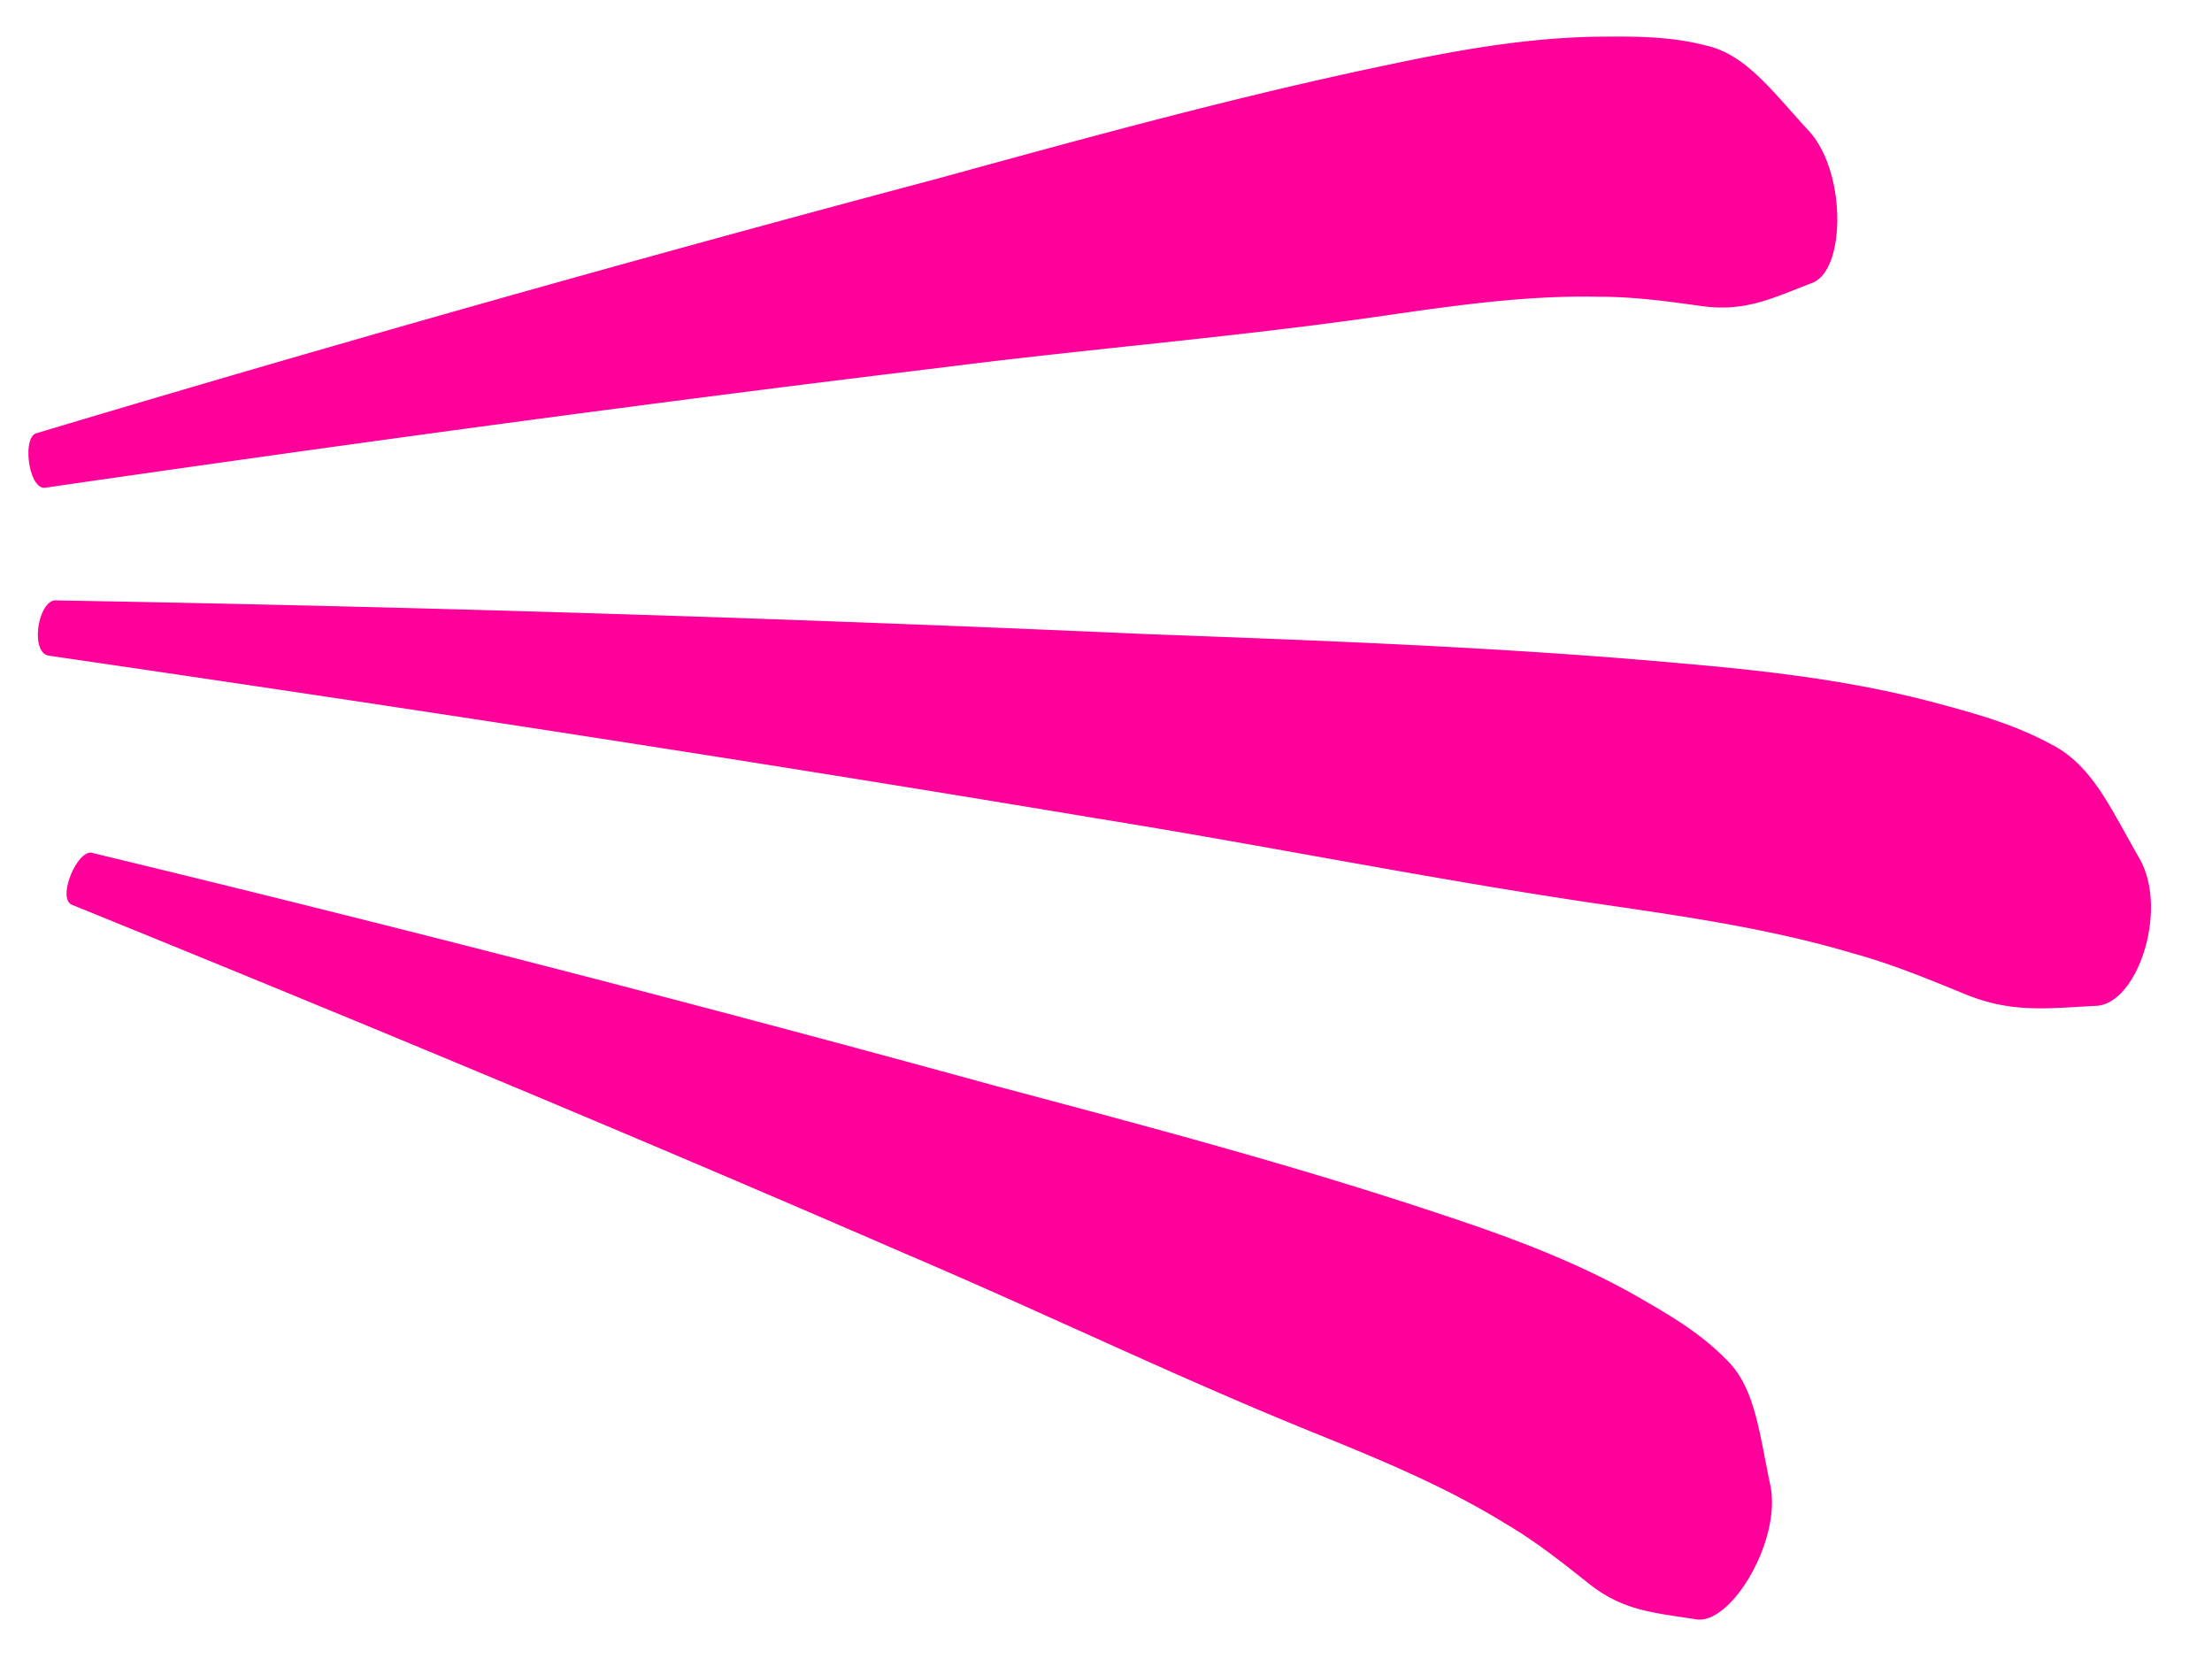 <svg xmlns="http://www.w3.org/2000/svg" width="52" height="39" fill="none"><path fill="#FF009A" d="M1.065 11.465c7.018-1.016 14.044-1.977 21.112-2.829 3.442-.44 6.91-.714 10.344-1.212 1.667-.241 3.36-.486 5.068-.448.812-.003 1.616.109 2.42.22 1.011.14 1.65-.181 2.589-.545.797-.287.813-2.63-.087-3.585-.876-.958-1.478-1.785-2.398-1.994-.845-.22-1.657-.217-2.495-.21-1.7.018-3.384.319-5.035.672-3.552.742-7.046 1.705-10.565 2.671a707.424 707.424 0 0 0-21.14 5.973c-.373.054-.211 1.344.187 1.287Zm.629 9.806c6.553 2.661 13.084 5.375 19.596 8.205 3.185 1.355 6.306 2.869 9.513 4.171 1.557.632 3.137 1.274 4.586 2.17.701.409 1.335.913 1.97 1.417.799.633 1.512.676 2.504.832.832.153 2.038-1.884 1.749-3.172-.266-1.279-.364-2.304-1.048-2.952-.615-.62-1.316-1.027-2.04-1.444-1.47-.844-3.072-1.433-4.672-1.96-3.432-1.147-6.927-2.073-10.445-3.009a697.104 697.104 0 0 0-21.22-5.474c-.348-.142-.865 1.065-.493 1.216Zm-.544-5.857c8.194 1.195 16.38 2.447 24.578 3.816 4.001.642 7.978 1.453 11.988 2.038 1.946.284 3.922.572 5.828 1.139.913.249 1.78.606 2.649.963 1.092.448 1.909.337 3.075.276.984-.03 1.728-2.286 1.013-3.487-.686-1.196-1.106-2.18-2.073-2.668-.88-.475-1.794-.723-2.736-.976-1.914-.51-3.898-.742-5.861-.913-4.217-.385-8.438-.539-12.688-.697a948.206 948.206 0 0 0-25.583-.79c-.436-.064-.655 1.23-.19 1.299Z"/></svg>